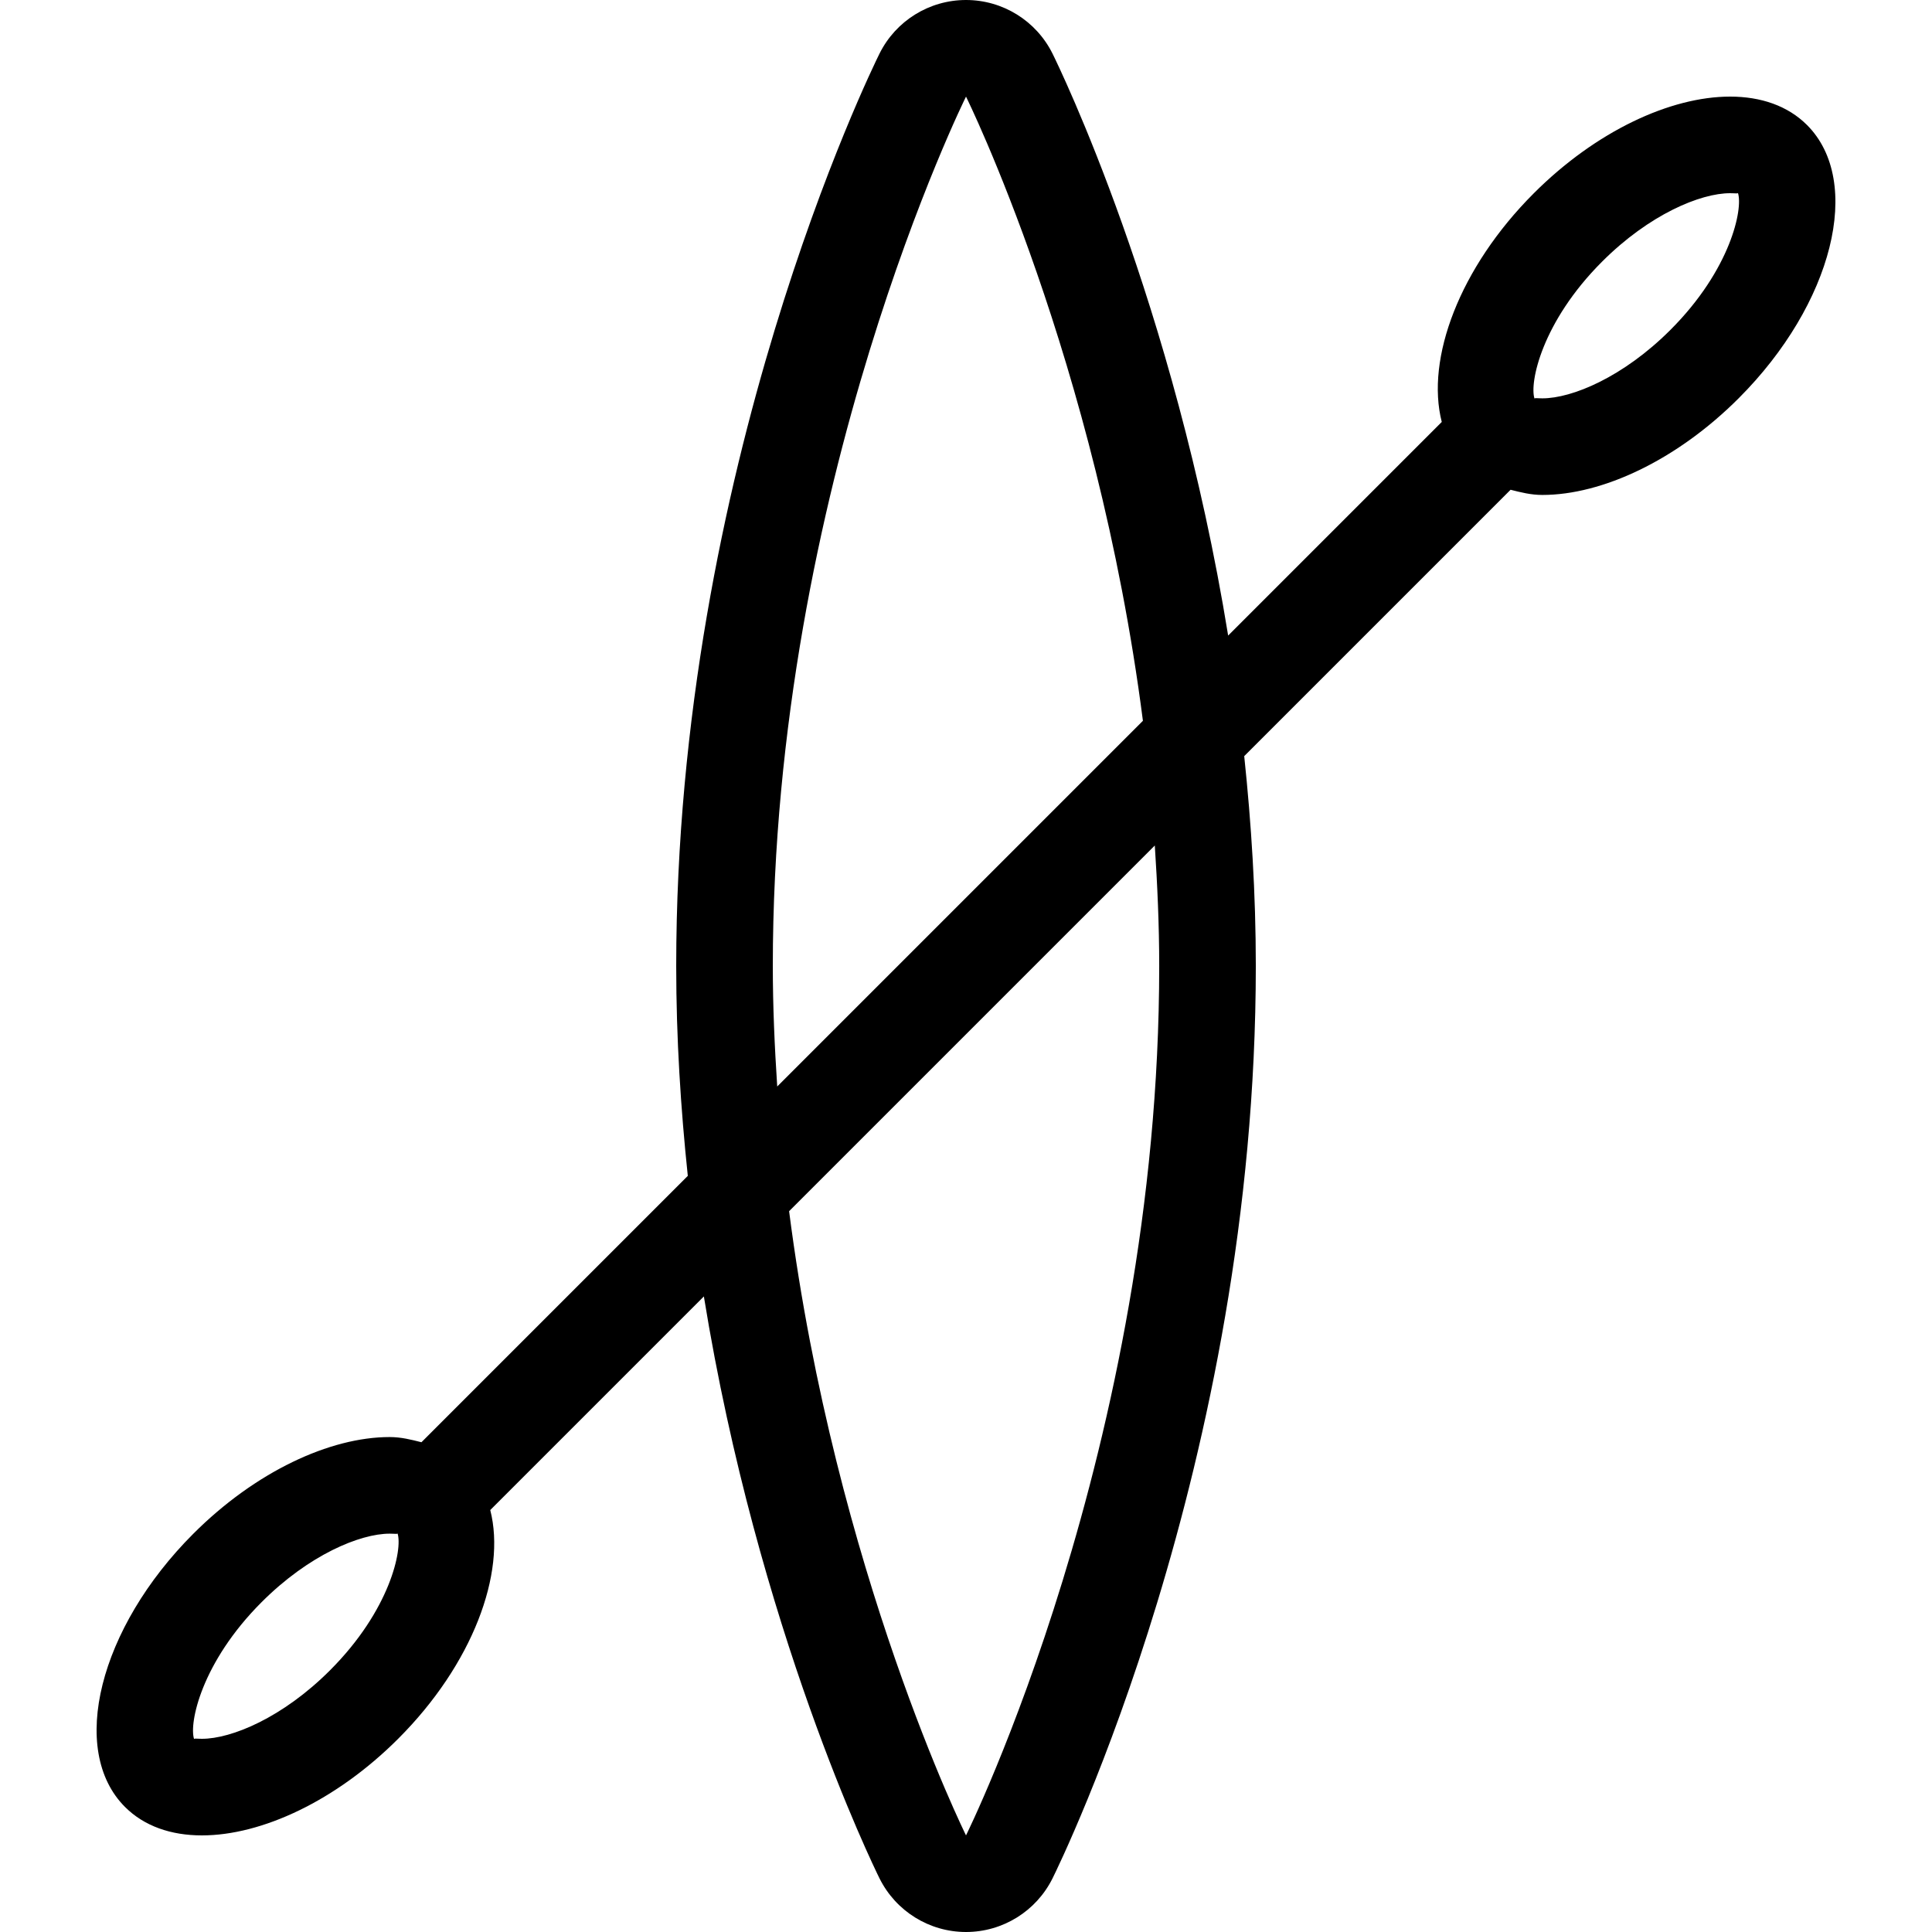 <?xml version="1.0" encoding="iso-8859-1"?>
<!-- Uploaded to: SVG Repo, www.svgrepo.com, Generator: SVG Repo Mixer Tools -->
<svg fill="#000000" height="800px" width="800px" version="1.1" id="Layer_1" xmlns="http://www.w3.org/2000/svg" xmlns:xlink="http://www.w3.org/1999/xlink" 
	 viewBox="0 0 512 512" xml:space="preserve">
<g>
	<g>
		<path d="M478.876,33.126c-5.103-5.094-12.22-7.526-20.378-7.526c-15.821,0-35.55,9.139-52.036,25.634
			c-19.678,19.678-28.672,43.827-24.38,60.587l-56.61,56.61c-14.31-88.166-44.86-150.827-46.541-154.214
			C274.606,5.504,265.731,0,256.003,0c-9.728,0-18.603,5.504-22.929,14.217c-2.202,4.437-53.871,110.046-53.871,241.783
			c0,19.209,1.195,37.76,3.072,55.62l-70.588,70.588c-2.697-0.683-5.393-1.374-8.422-1.374c-15.821,0-35.55,9.139-52.036,25.626
			c-24.994,24.994-33.101,57.412-18.099,72.405c5.103,5.103,12.22,7.535,20.378,7.535c15.821,0,35.55-9.139,52.036-25.634
			c19.678-19.678,28.672-43.827,24.38-60.587l56.61-56.61c14.31,88.166,44.86,150.818,46.541,154.206
			C237.4,506.487,246.275,512,256.003,512c9.728,0,18.603-5.513,22.929-14.216c2.202-4.437,53.871-110.046,53.871-241.784
			c0-19.208-1.195-37.76-3.072-55.62l70.588-70.588c2.697,0.683,5.393,1.374,8.422,1.374c15.821,0,35.55-9.139,52.036-25.634
			C485.763,80.546,493.87,48.128,478.876,33.126z M87.435,442.667C74.908,455.194,61.366,460.8,53.507,460.8
			c-0.708,0-1.271-0.051-1.638-0.051c-0.239,0-0.393,0.026-0.444,0.094c-1.348-4.156,1.886-20.241,17.92-36.275
			c12.527-12.527,26.069-18.133,33.937-18.133c0.708,0,1.271,0.051,1.638,0.051c0.239,0,0.393-0.017,0.444-0.094
			C106.704,410.547,103.47,426.641,87.435,442.667z M204.803,256c0-127.249,51.2-230.4,51.2-230.4s34.577,69.845,46.882,165.419
			l-96.913,96.913C205.289,277.47,204.803,266.863,204.803,256z M256.003,486.4c0,0-34.577-69.845-46.882-165.419l96.913-96.913
			c0.683,10.462,1.169,21.069,1.169,31.932C307.203,383.249,256.003,486.4,256.003,486.4z M442.67,87.433
			c-12.527,12.527-26.069,18.133-33.937,18.133c-0.708,0-1.271-0.051-1.638-0.051c-0.239,0-0.393,0.026-0.444,0.094
			c-1.348-4.156,1.886-20.241,17.92-36.275C437.097,56.806,450.64,51.2,458.499,51.2c0.708,0,1.271,0.051,1.638,0.051
			c0.239,0,0.393-0.017,0.444-0.094C461.938,55.313,458.704,71.407,442.67,87.433z"/>
	</g>
</g>
</svg>